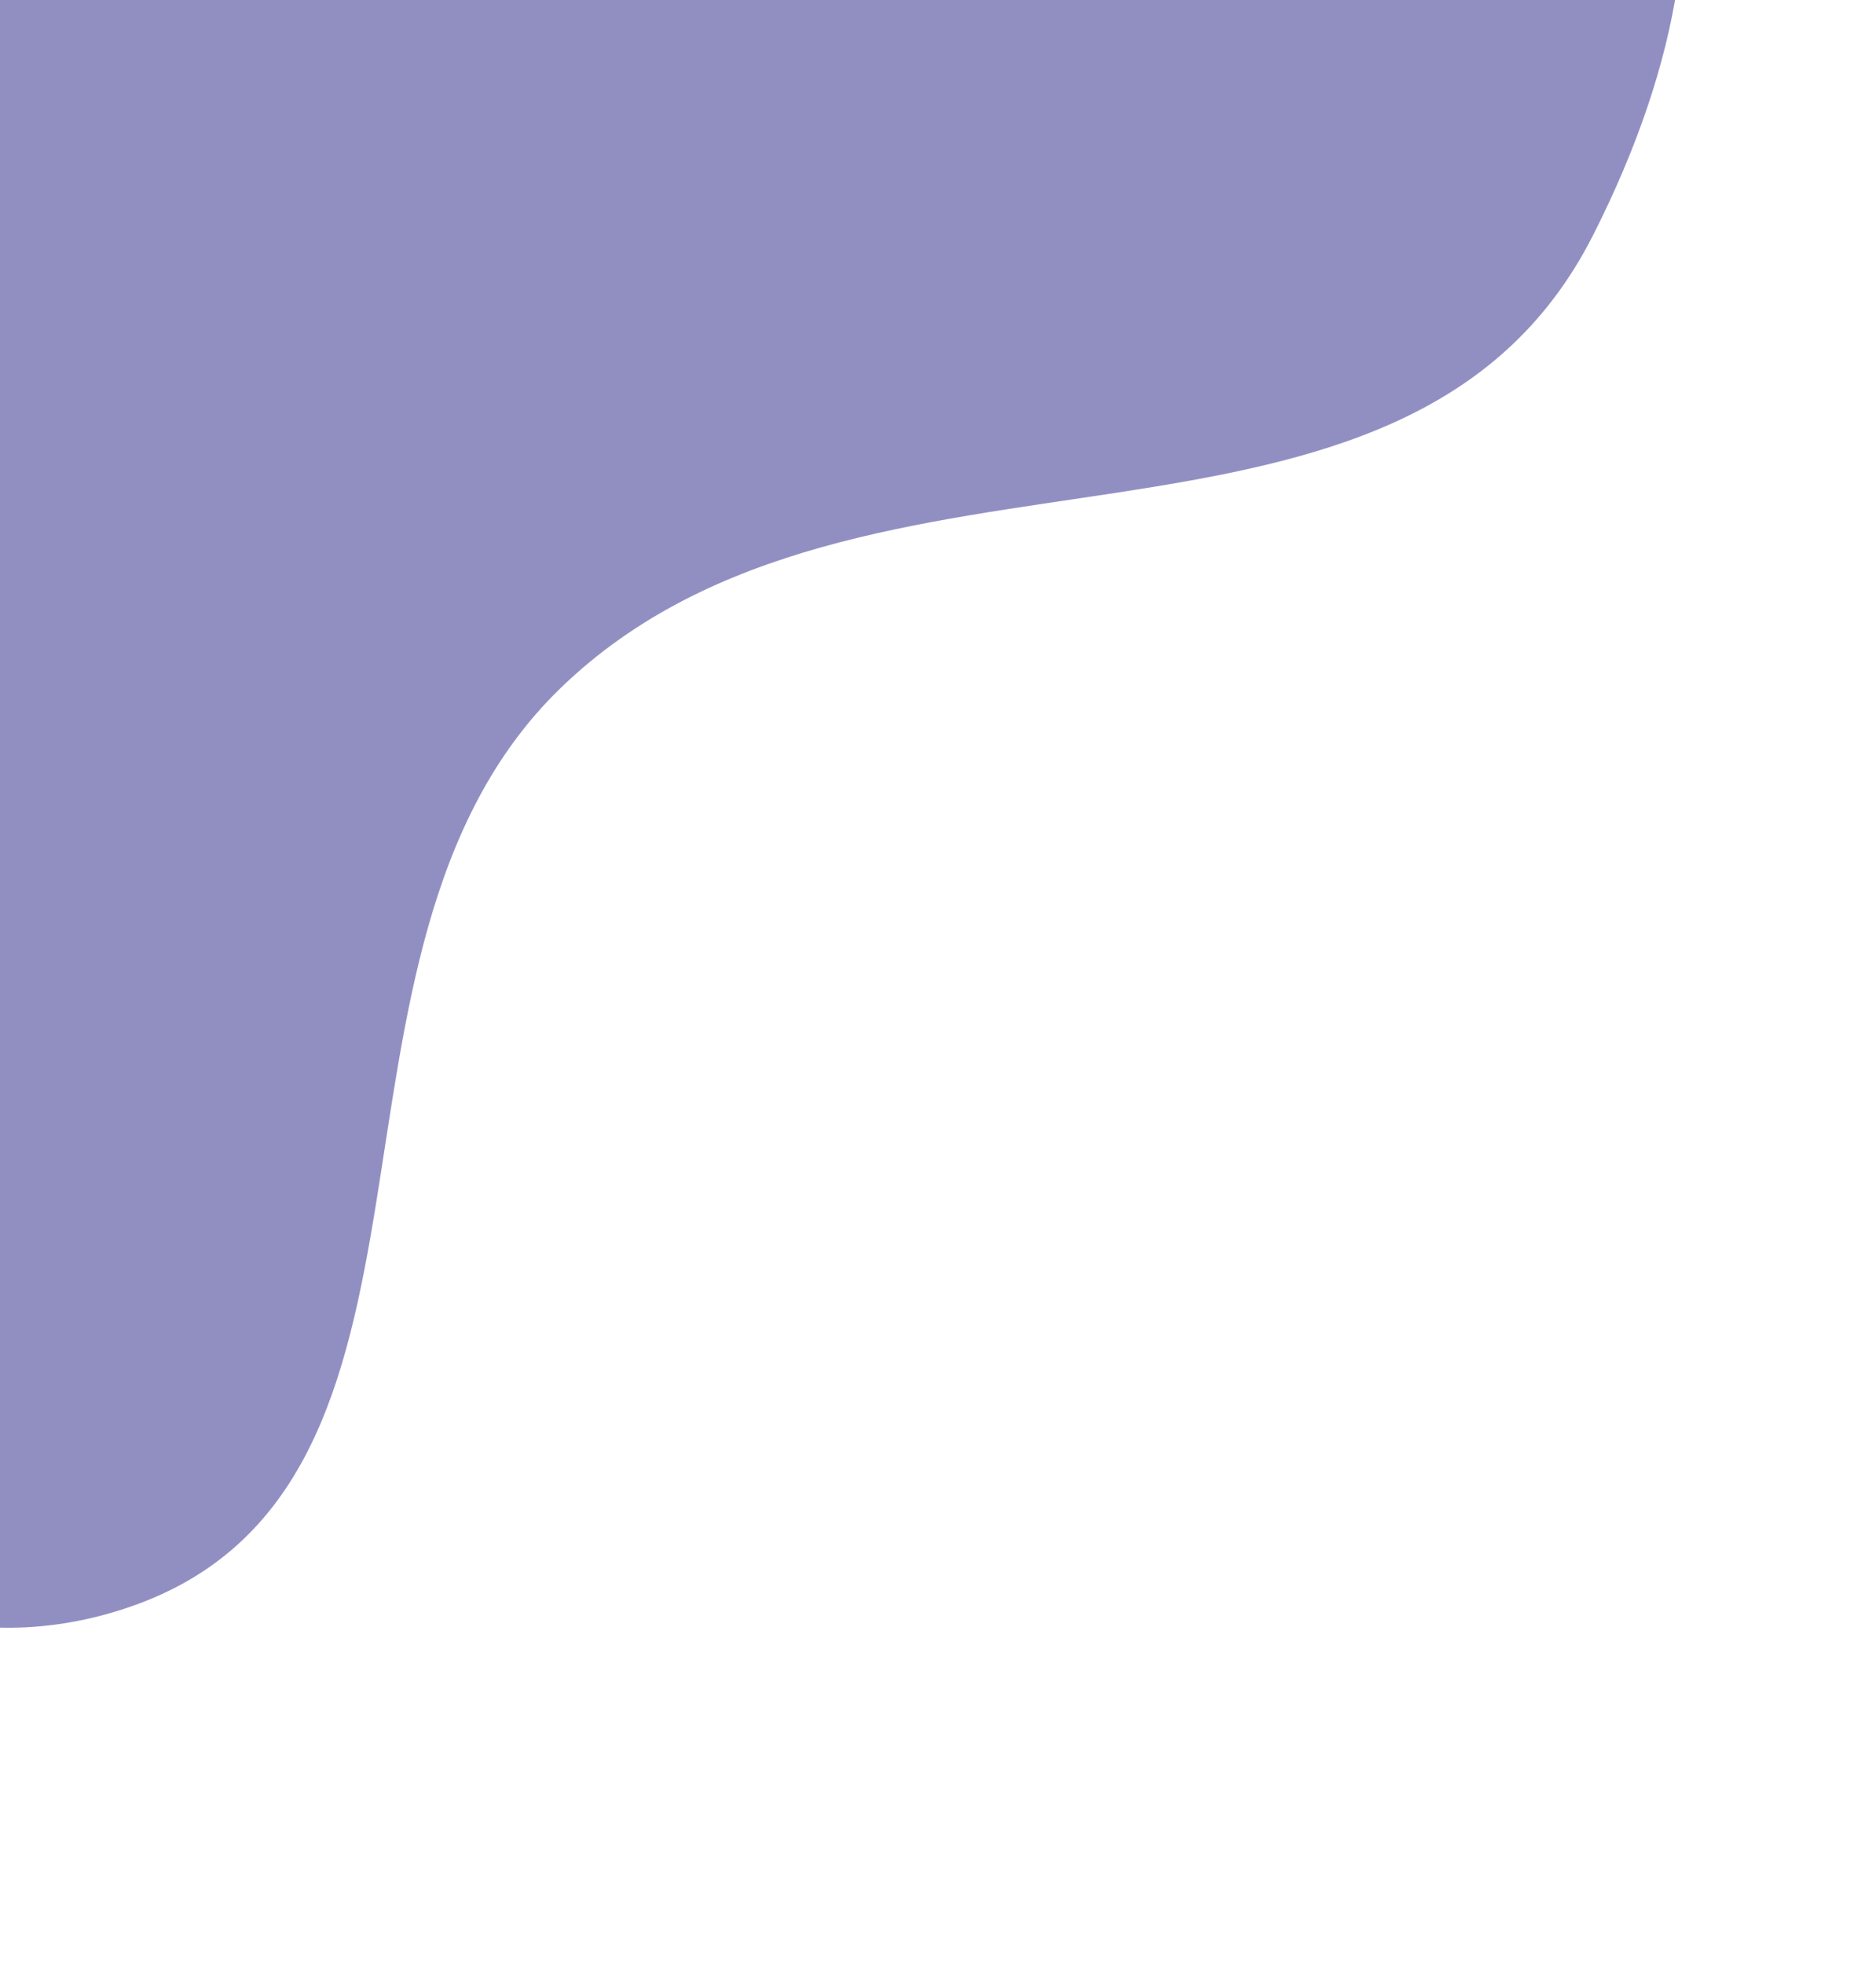 <?xml version="1.0" encoding="UTF-8"?> <svg xmlns="http://www.w3.org/2000/svg" width="447" height="468" viewBox="0 0 447 468" fill="none"><path d="M133.5 164C68.606 226.945 115.917 354.477 30.163 383.105C-117.344 432.349 -232.054 80.588 -95.935 5.391C299.367 -212.987 463.964 -110.596 379.596 56.017C334.592 144.892 205.007 94.639 133.5 164Z" fill="#918FC2"></path></svg> 